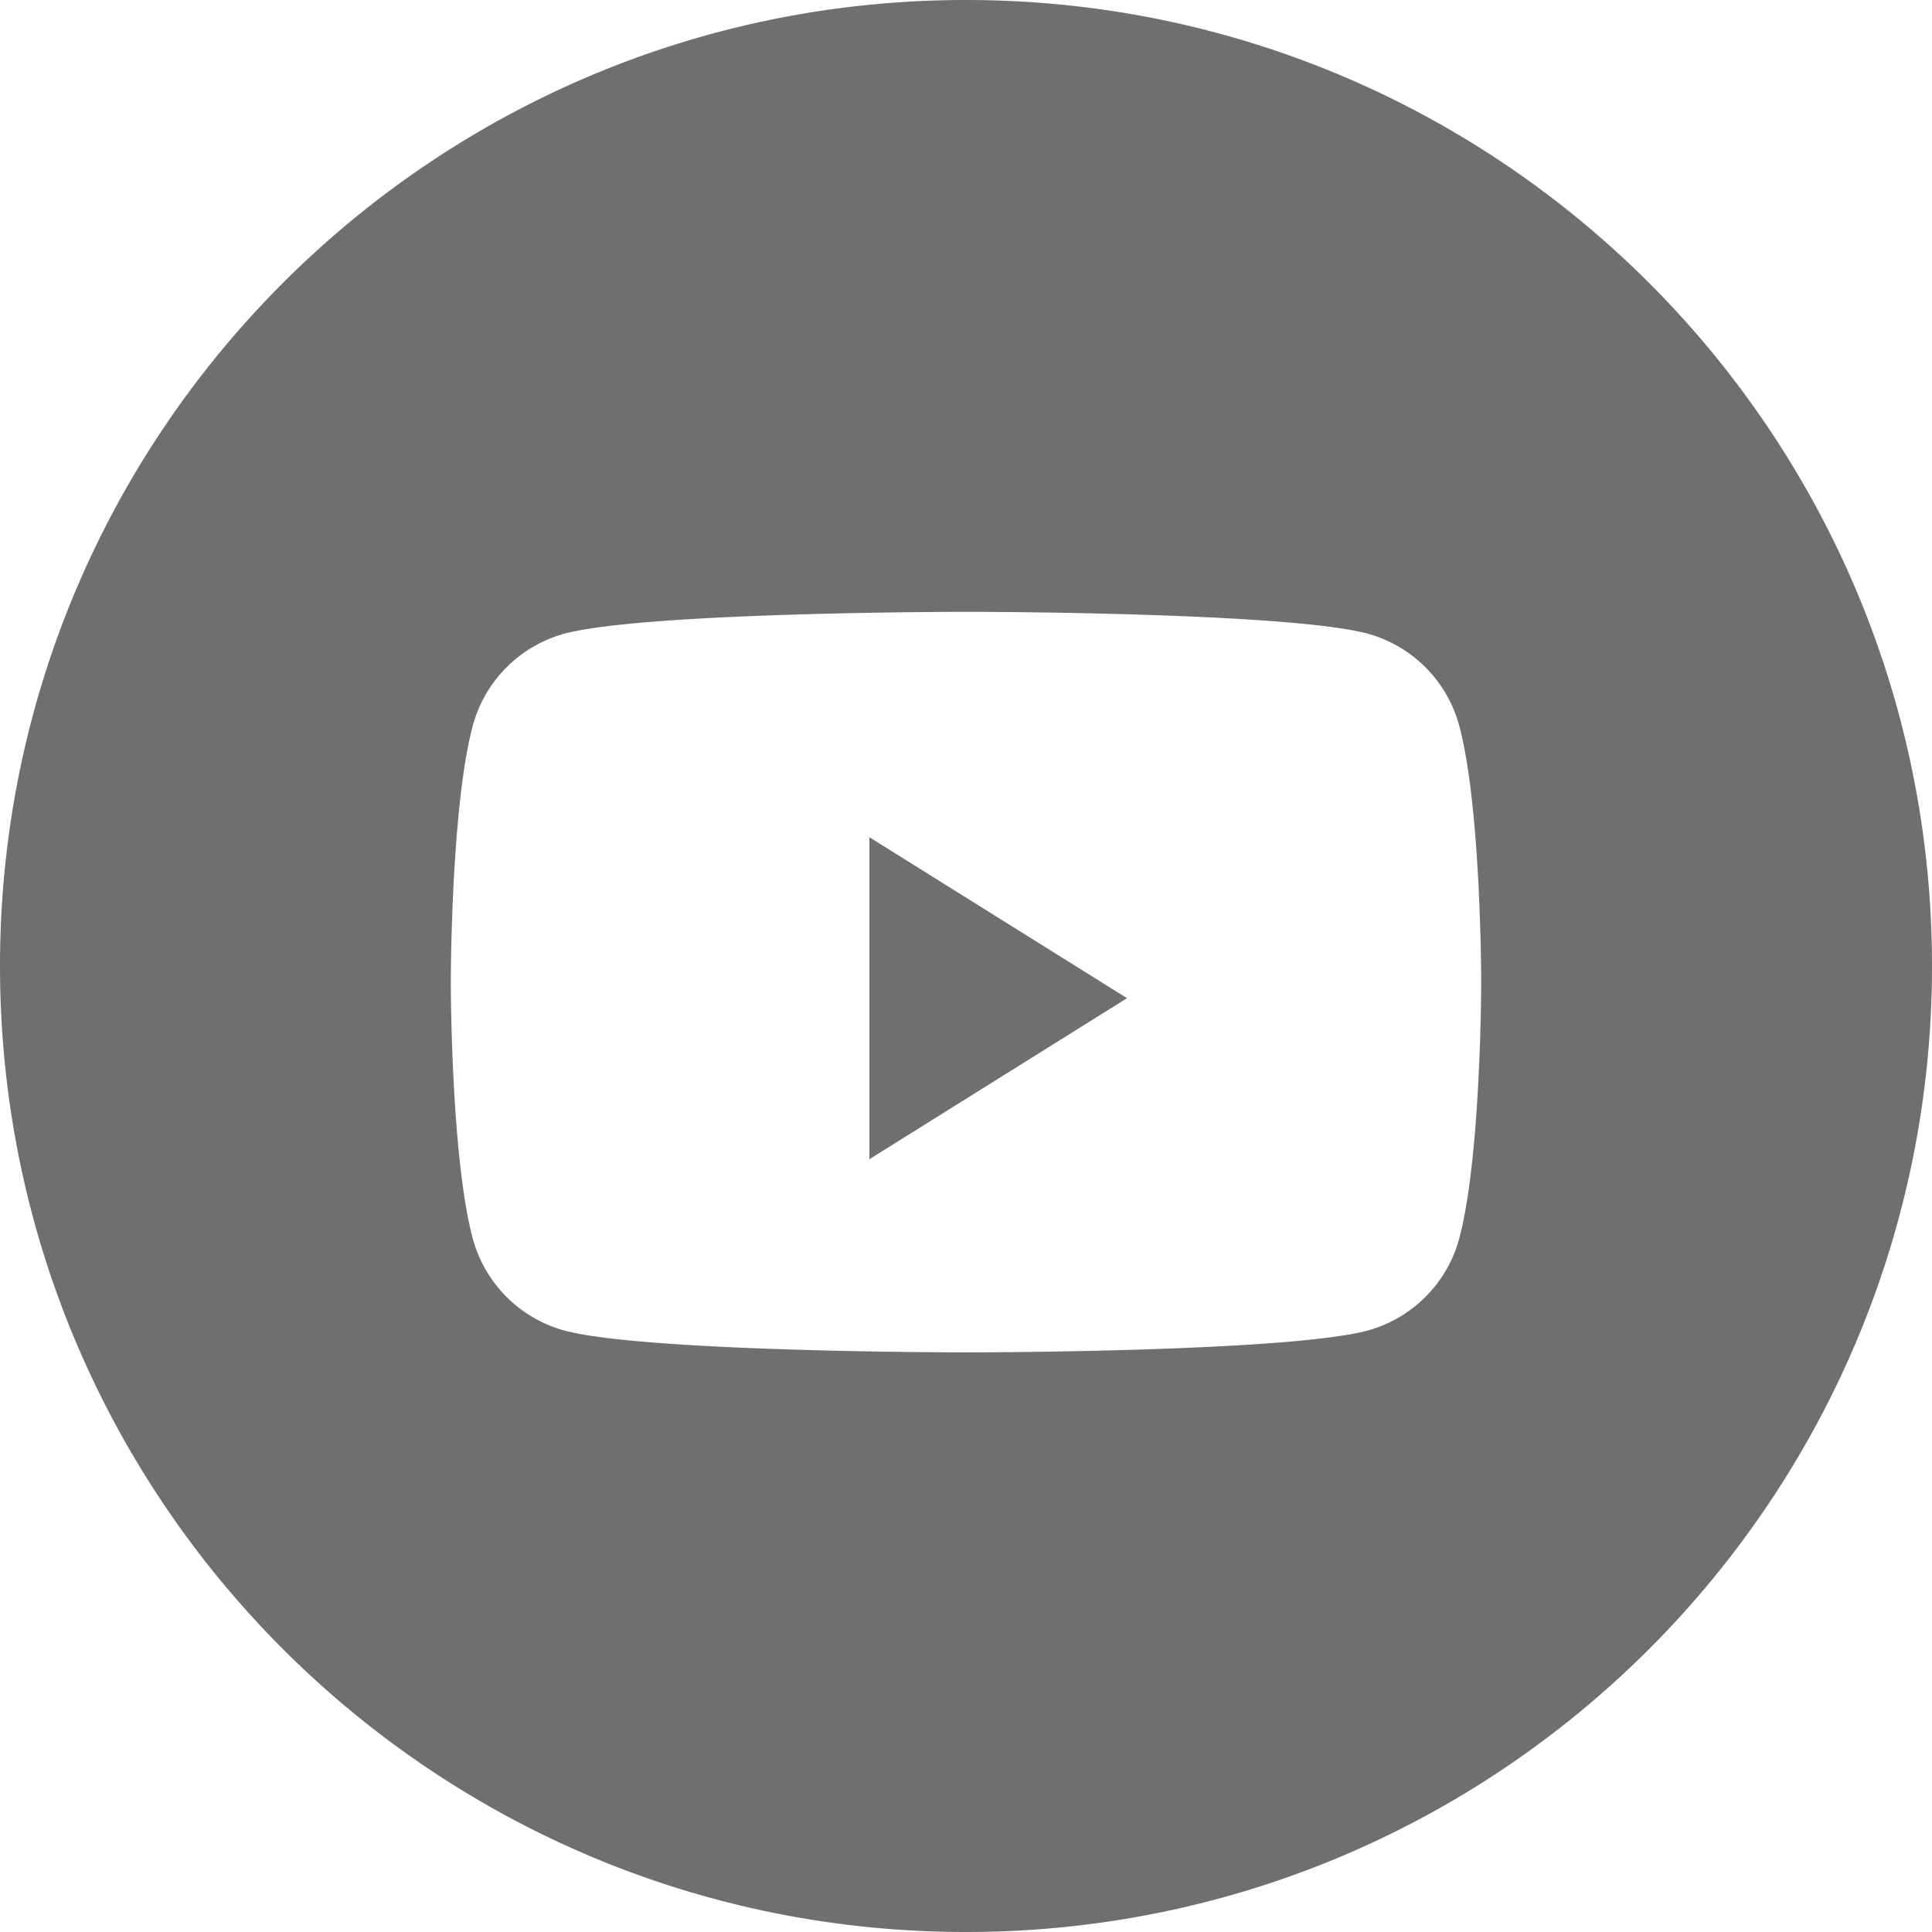 <svg xmlns="http://www.w3.org/2000/svg" width="32" height="32" viewBox="0 0 32 32">
    <g fill="#6F6F6F" fill-rule="evenodd">
        <path d="M16 0c8.837 0 16 7.163 16 16s-7.163 16-16 16S0 24.837 0 16 7.163 0 16 0zm.185 10.134h-.37c-.952.004-5.3.04-6.483.366a2.167 2.167 0 0 0-1.509 1.549c-.33 1.269-.355 3.818-.356 4.176v.084c.001.357.025 2.906.356 4.176a2.167 2.167 0 0 0 1.51 1.549C10.662 22.4 16 22.4 16 22.4s5.337 0 6.668-.366a2.167 2.167 0 0 0 1.509-1.55c.33-1.269.355-3.818.356-4.175v-.084c-.001-.358-.025-2.907-.356-4.176a2.167 2.167 0 0 0-1.51-1.55c-1.182-.325-5.53-.361-6.482-.365z"/>
        <path d="M14.4 19.2v-5.333l4.267 2.666z"/>
    </g>
</svg>

